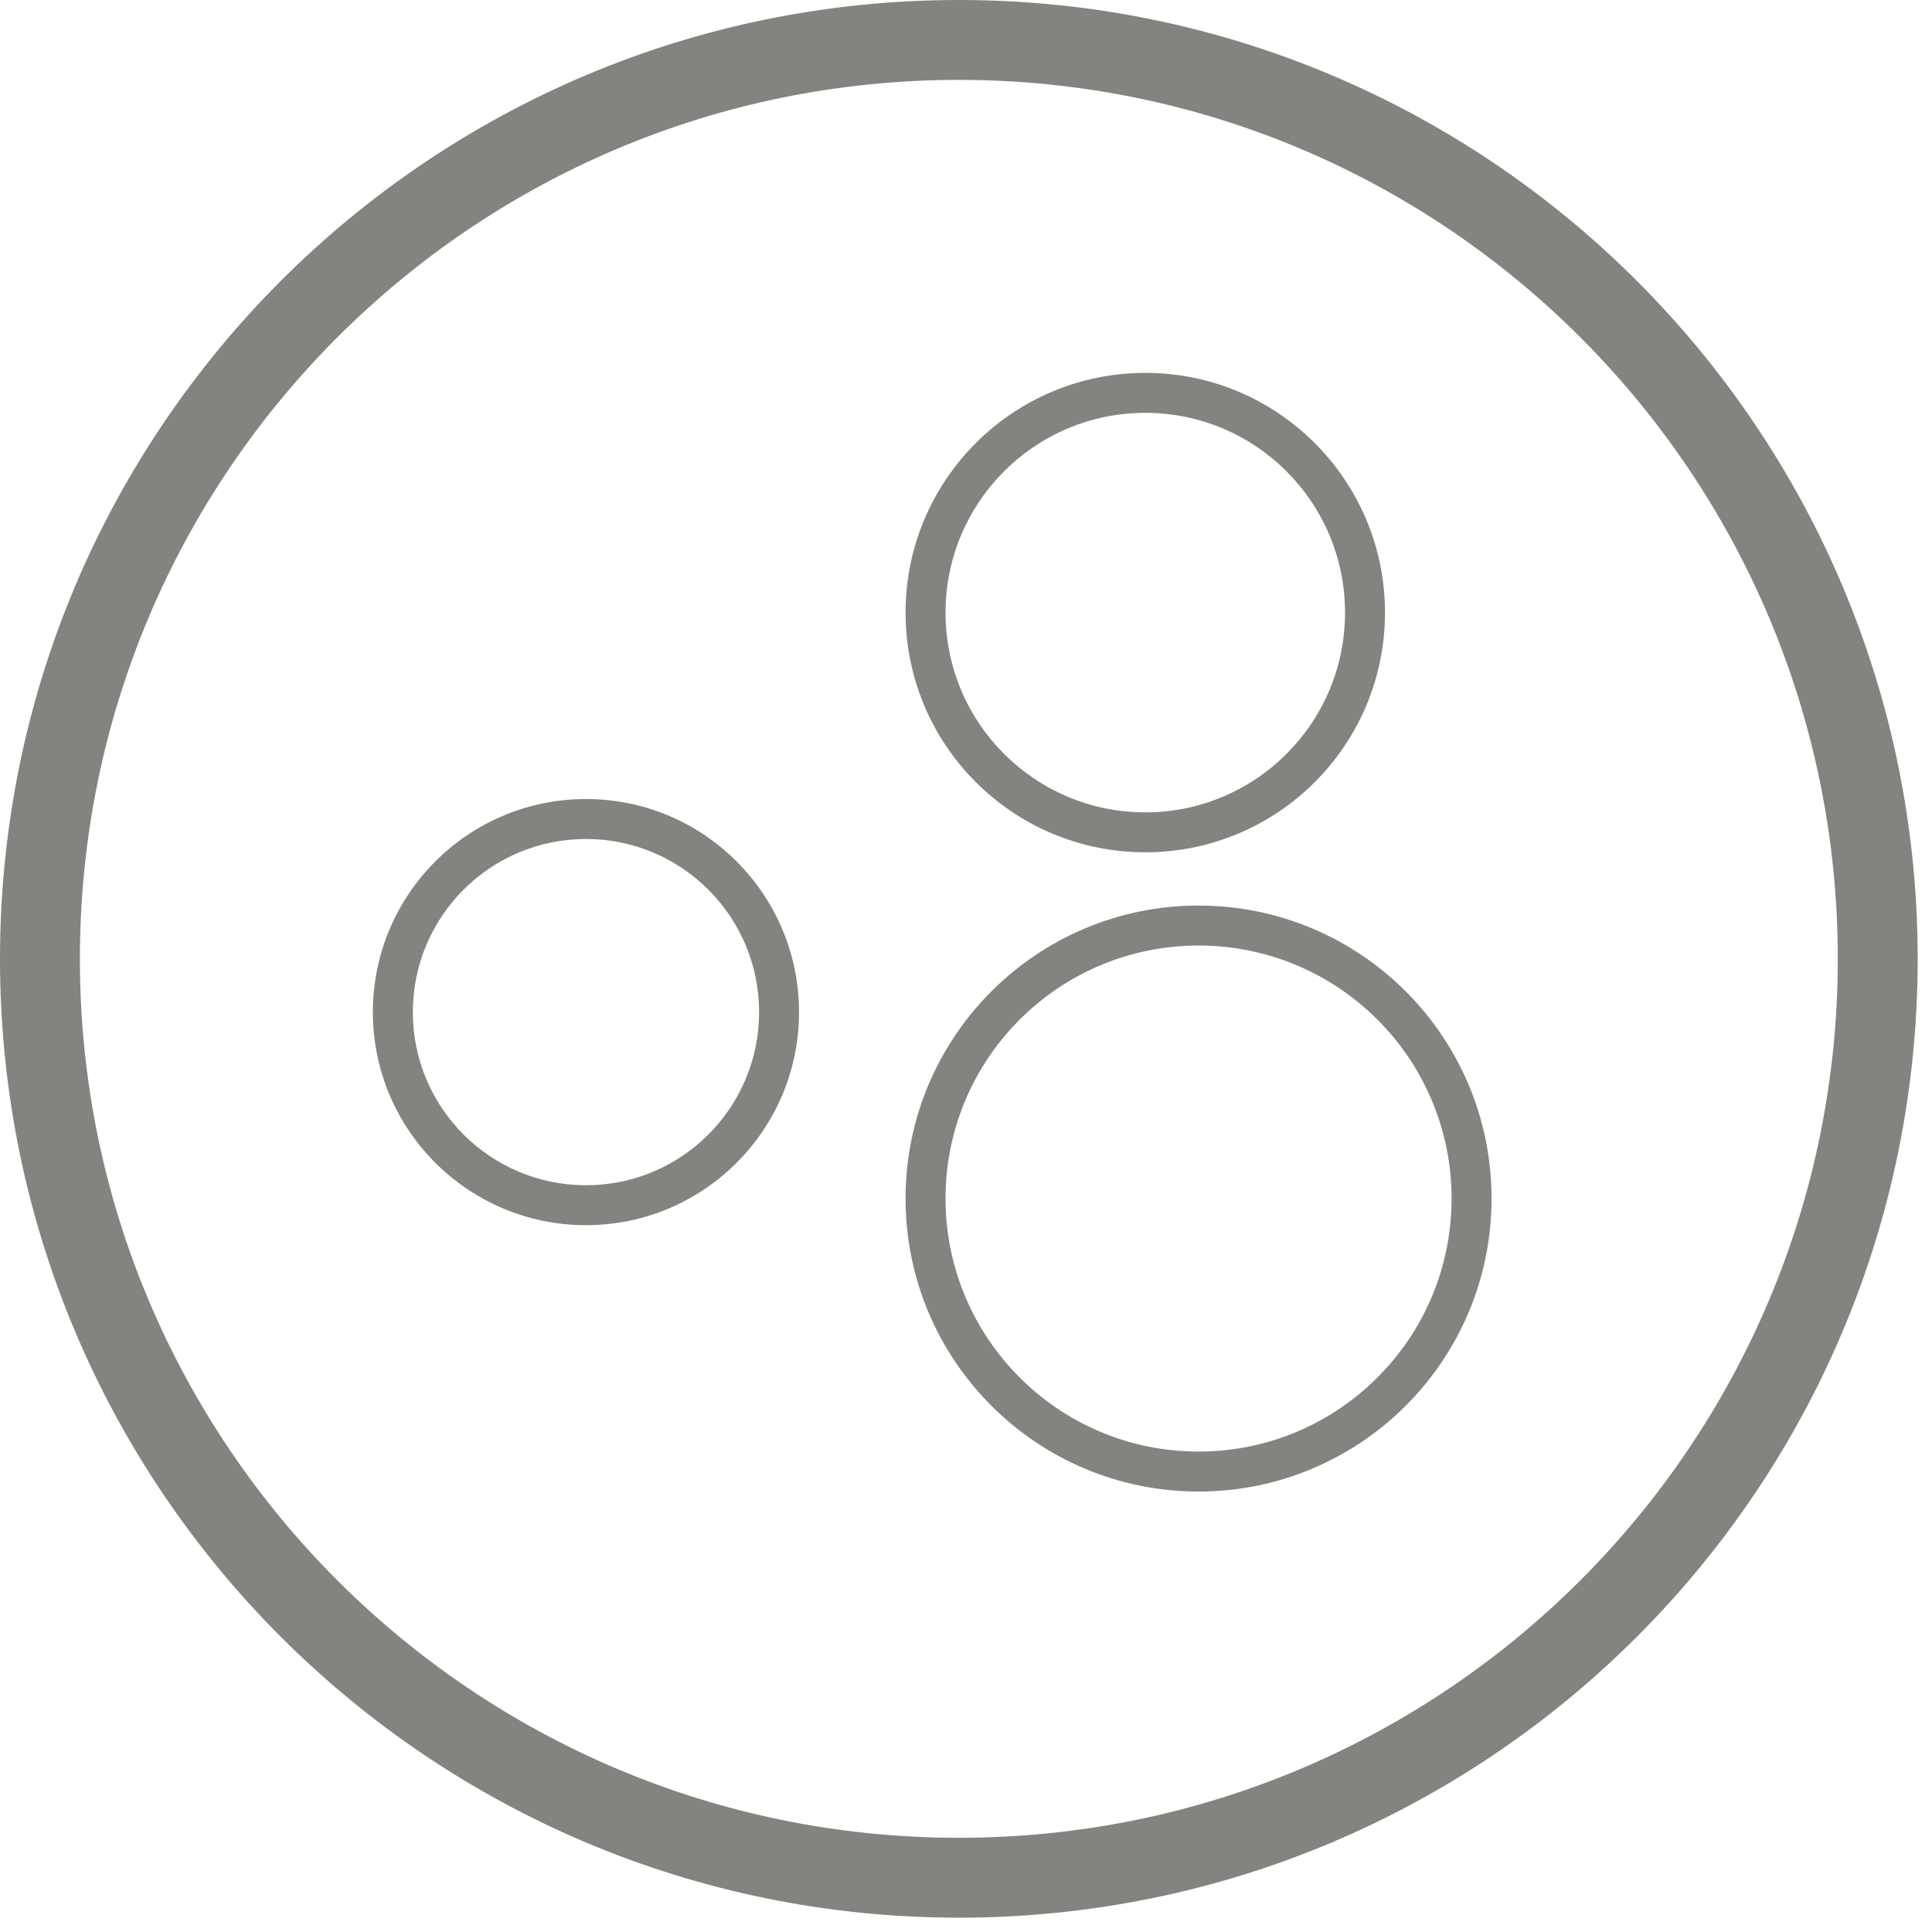 <svg width="54" height="54" viewBox="0 0 54 54" fill="none" xmlns="http://www.w3.org/2000/svg">
<path fill-rule="evenodd" clip-rule="evenodd" d="M33.5 25.311C38.023 25.311 41.689 28.977 41.689 33.5C41.689 38.023 38.023 41.689 33.5 41.689C28.977 41.689 25.311 38.023 25.311 33.5C25.311 28.977 28.977 25.311 33.5 25.311ZM33.5 26.428C29.594 26.428 26.428 29.594 26.428 33.5C26.428 37.406 29.594 40.572 33.5 40.572C37.406 40.572 40.572 37.406 40.572 33.5C40.572 29.594 37.406 26.428 33.5 26.428Z" fill="#84837F"/>
<path fill-rule="evenodd" clip-rule="evenodd" d="M16.378 22.333C19.667 22.333 22.333 25 22.333 28.289C22.333 31.578 19.667 34.244 16.378 34.244C13.089 34.244 10.422 31.578 10.422 28.289C10.422 25 13.089 22.333 16.378 22.333ZM16.378 23.45C13.705 23.45 11.539 25.616 11.539 28.289C11.539 30.961 13.705 33.128 16.378 33.128C19.05 33.128 21.217 30.961 21.217 28.289C21.217 25.616 19.05 23.45 16.378 23.45Z" fill="#84837F"/>
<path fill-rule="evenodd" clip-rule="evenodd" d="M32.011 10.422C35.711 10.422 38.711 13.422 38.711 17.122C38.711 20.823 35.711 23.822 32.011 23.822C28.311 23.822 25.311 20.823 25.311 17.122C25.311 13.422 28.311 10.422 32.011 10.422ZM32.011 11.539C28.927 11.539 26.428 14.039 26.428 17.122C26.428 20.206 28.927 22.706 32.011 22.706C35.095 22.706 37.594 20.206 37.594 17.122C37.594 14.039 35.095 11.539 32.011 11.539Z" fill="#84837F"/>
<path fill-rule="evenodd" clip-rule="evenodd" d="M26.8 0C41.601 0 53.6 11.999 53.6 26.8C53.6 41.601 41.601 53.6 26.8 53.6C11.999 53.6 0 41.601 0 26.8C0 11.999 11.999 0 26.8 0ZM26.8 2.233C13.232 2.233 2.233 13.232 2.233 26.8C2.233 40.368 13.232 51.367 26.8 51.367C40.368 51.367 51.367 40.368 51.367 26.8C51.367 13.232 40.368 2.233 26.8 2.233Z" fill="#84837F"/>
</svg>
